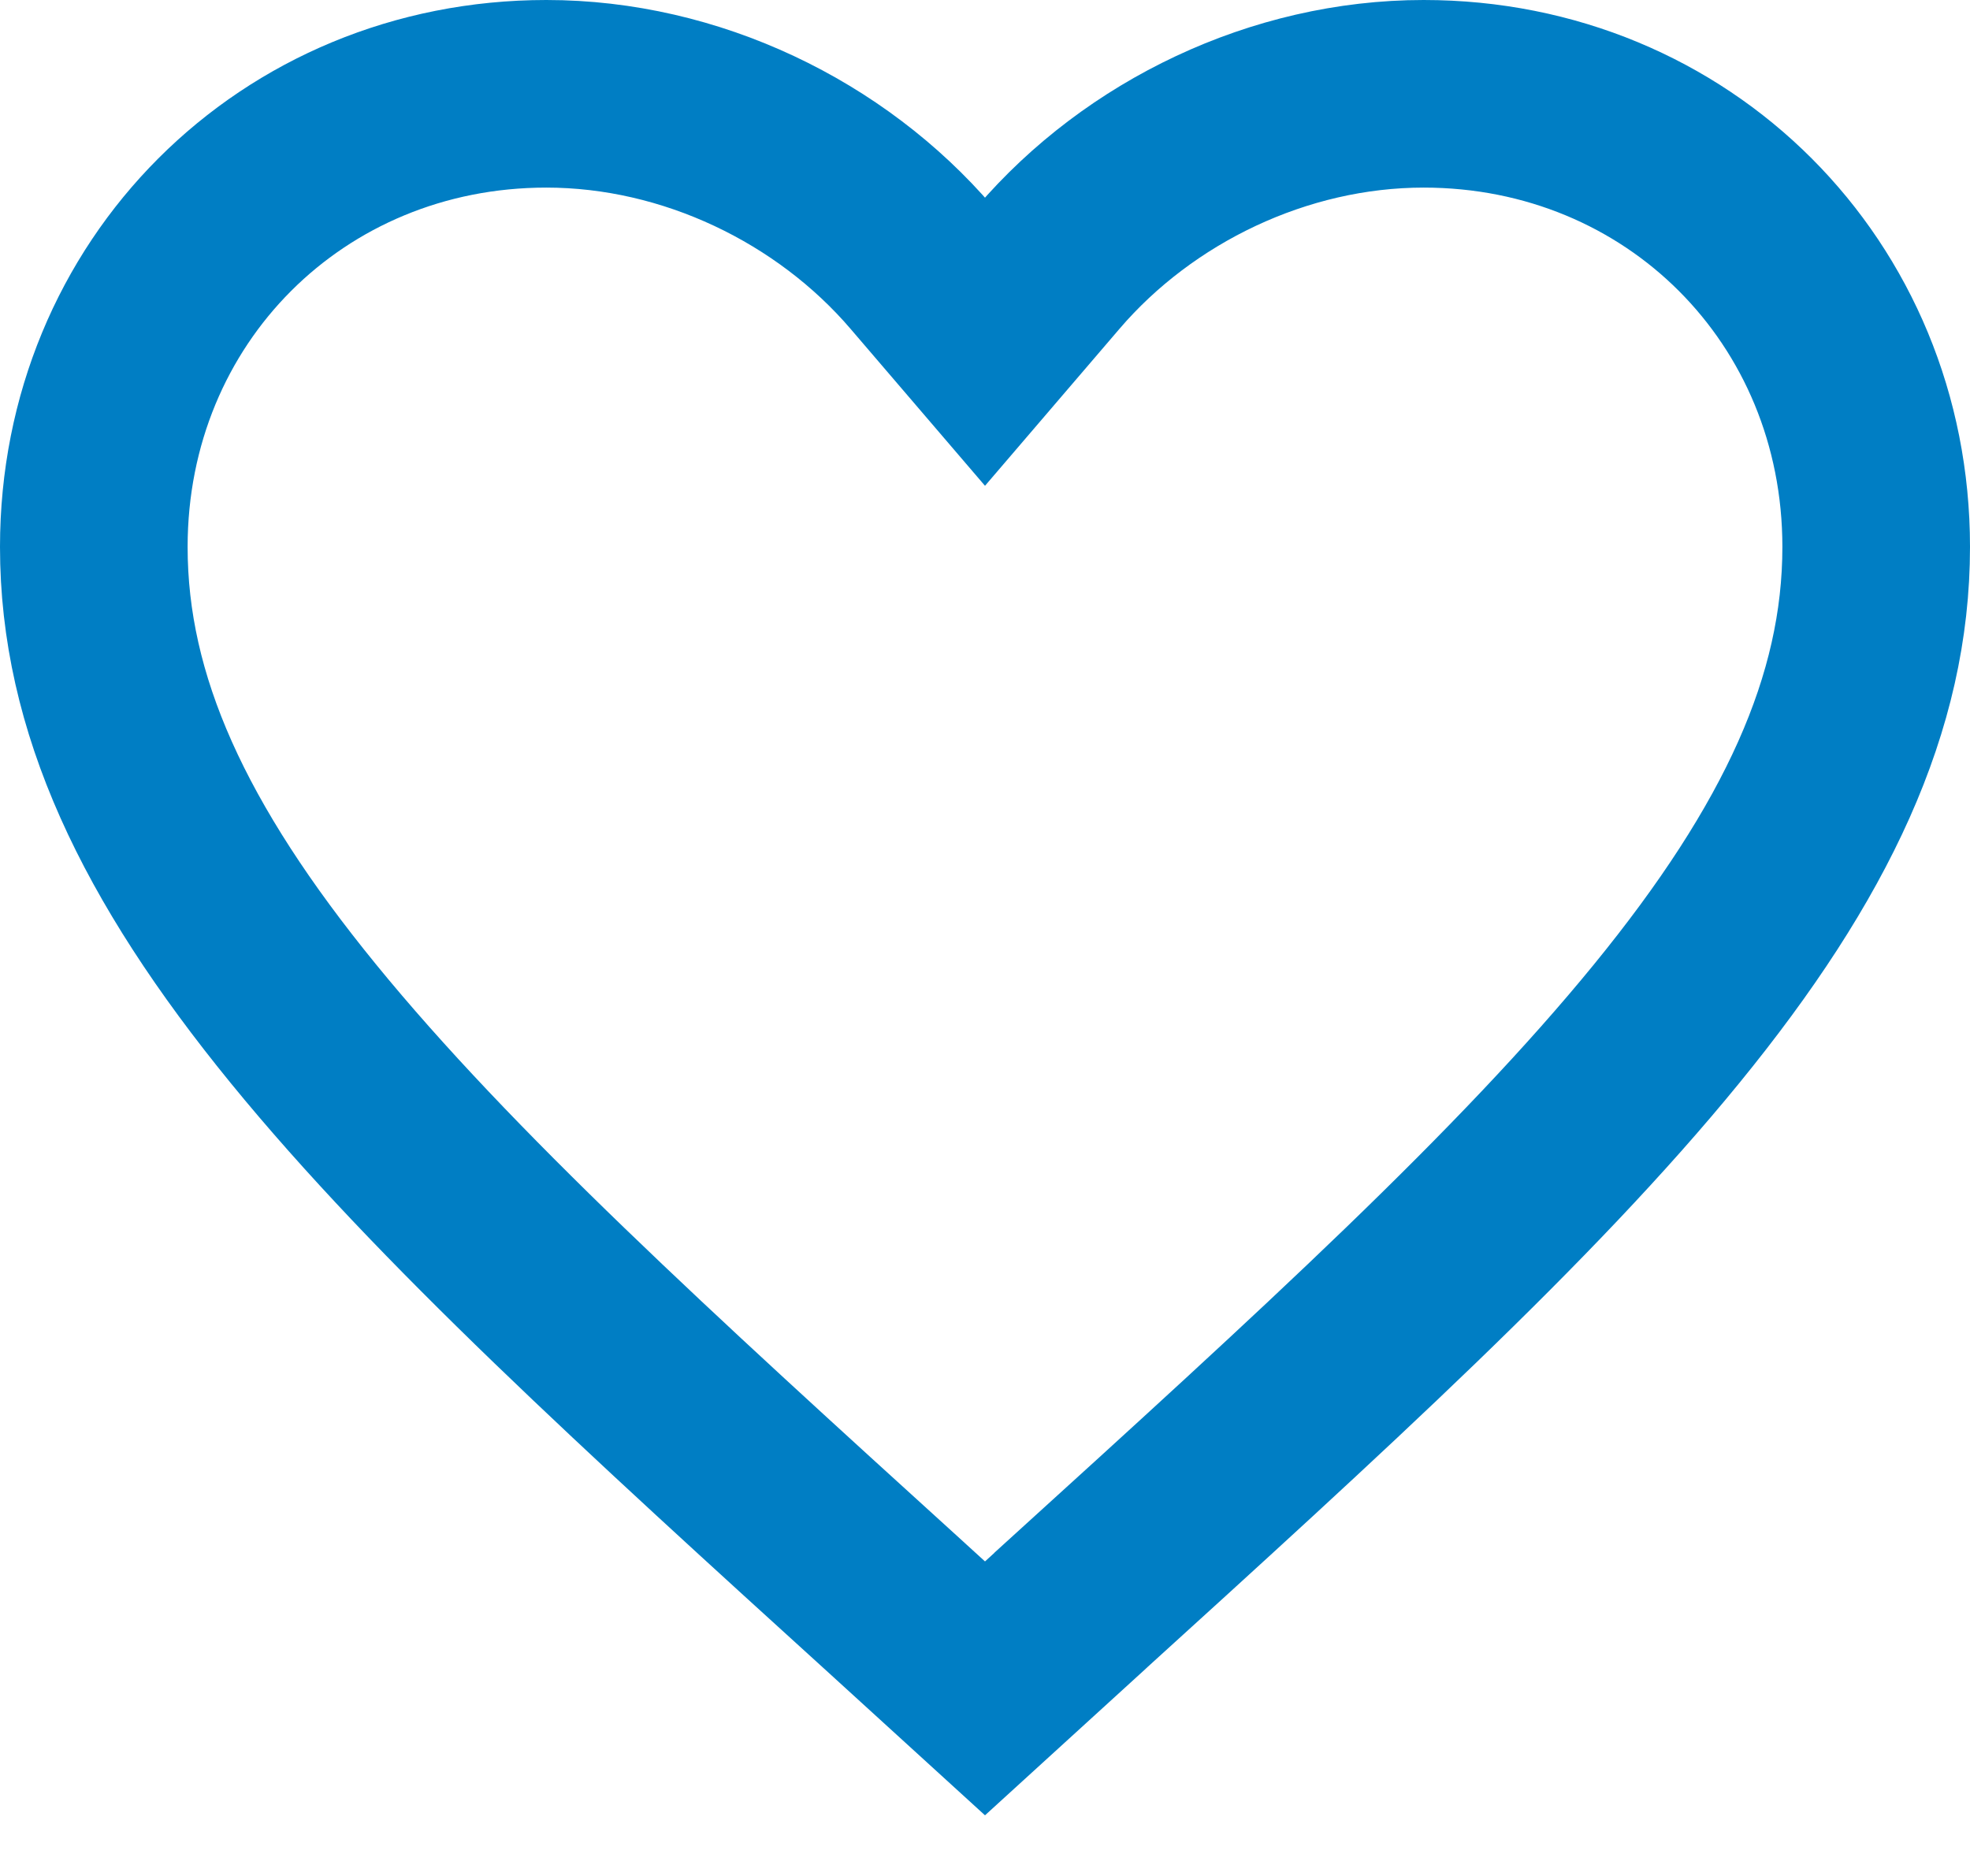 <svg width="21" height="20" viewBox="0 0 21 20" fill="none" xmlns="http://www.w3.org/2000/svg">
<path d="M9.592 17.172L9.59 17.17C6.897 14.723 4.734 12.753 3.233 10.913C1.742 9.086 1 7.498 1 5.831C1 3.112 3.112 1 5.824 1C7.364 1 8.856 1.723 9.825 2.854L10.5 3.642L11.175 2.854C12.144 1.723 13.636 1 15.176 1C17.888 1 20 3.112 20 5.831C20 7.498 19.258 9.086 17.767 10.913C16.266 12.753 14.103 14.723 11.409 17.17L11.408 17.172L10.5 18L9.592 17.172Z" stroke="#007EC4" stroke-width="2"/>
</svg>
